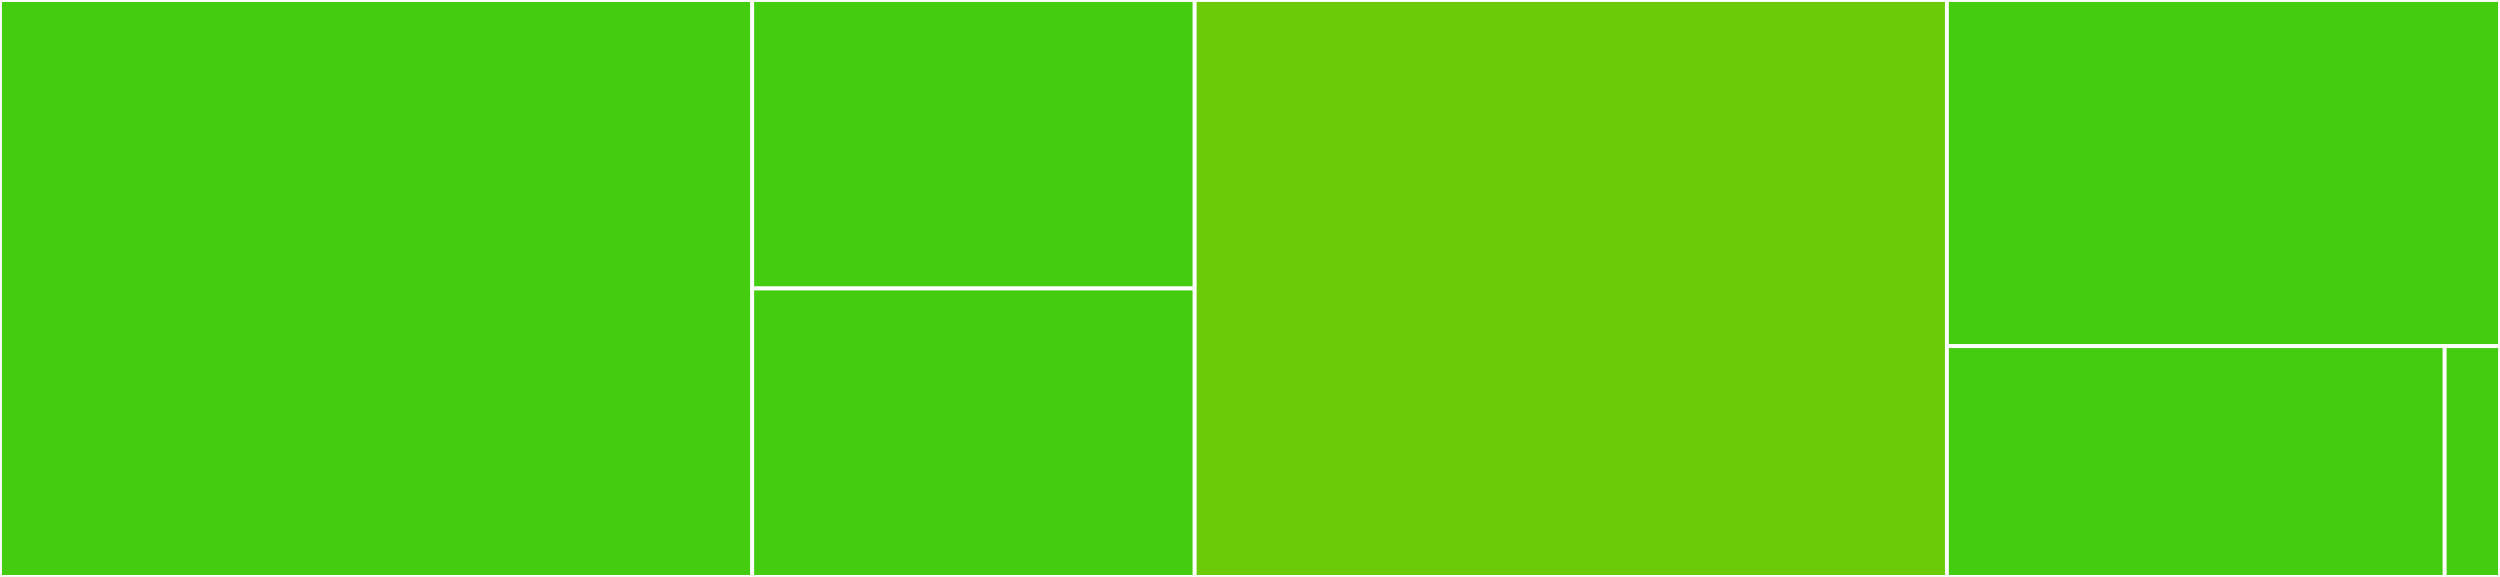 <svg baseProfile="full" width="650" height="150" viewBox="0 0 650 150" version="1.1"
xmlns="http://www.w3.org/2000/svg" xmlns:ev="http://www.w3.org/2001/xml-events"
xmlns:xlink="http://www.w3.org/1999/xlink">

<rect x="0" y="0" width="650" height="150" fill="#333333" stroke="none"/>

<style>rect.s{mask:url(#mask);}</style>
<defs>
  <pattern id="white" width="4" height="4" patternUnits="userSpaceOnUse" patternTransform="rotate(45)">
    <rect width="2" height="2" transform="translate(0,0)" fill="white"></rect>
  </pattern>
  <mask id="mask">
    <rect x="0" y="0" width="100%" height="100%" fill="url(#white)"></rect>
  </mask>
</defs>

<rect x="0" y="0" width="195.575" height="150.0" fill="#4c1" stroke="white" stroke-width="1" class=" tooltipped" data-content="models/deeponet.jl"><title>models/deeponet.jl</title></rect>
<rect x="195.575" y="0" width="115.044" height="75.0" fill="#4c1" stroke="white" stroke-width="1" class=" tooltipped" data-content="models/fno.jl"><title>models/fno.jl</title></rect>
<rect x="195.575" y="75.0" width="115.044" height="75.0" fill="#4c1" stroke="white" stroke-width="1" class=" tooltipped" data-content="models/nomad.jl"><title>models/nomad.jl</title></rect>
<rect x="310.619" y="0" width="195.575" height="150.0" fill="#6ccb08" stroke="white" stroke-width="1" class=" tooltipped" data-content="layers.jl"><title>layers.jl</title></rect>
<rect x="506.195" y="0" width="143.805" height="90" fill="#4c1" stroke="white" stroke-width="1" class=" tooltipped" data-content="utils.jl"><title>utils.jl</title></rect>
<rect x="506.195" y="90" width="129.425" height="60" fill="#4c1" stroke="white" stroke-width="1" class=" tooltipped" data-content="transform.jl"><title>transform.jl</title></rect>
<rect x="635.619" y="90" width="14.381" height="60" fill="#4c1" stroke="white" stroke-width="1" class=" tooltipped" data-content="NeuralOperators.jl"><title>NeuralOperators.jl</title></rect>
</svg>